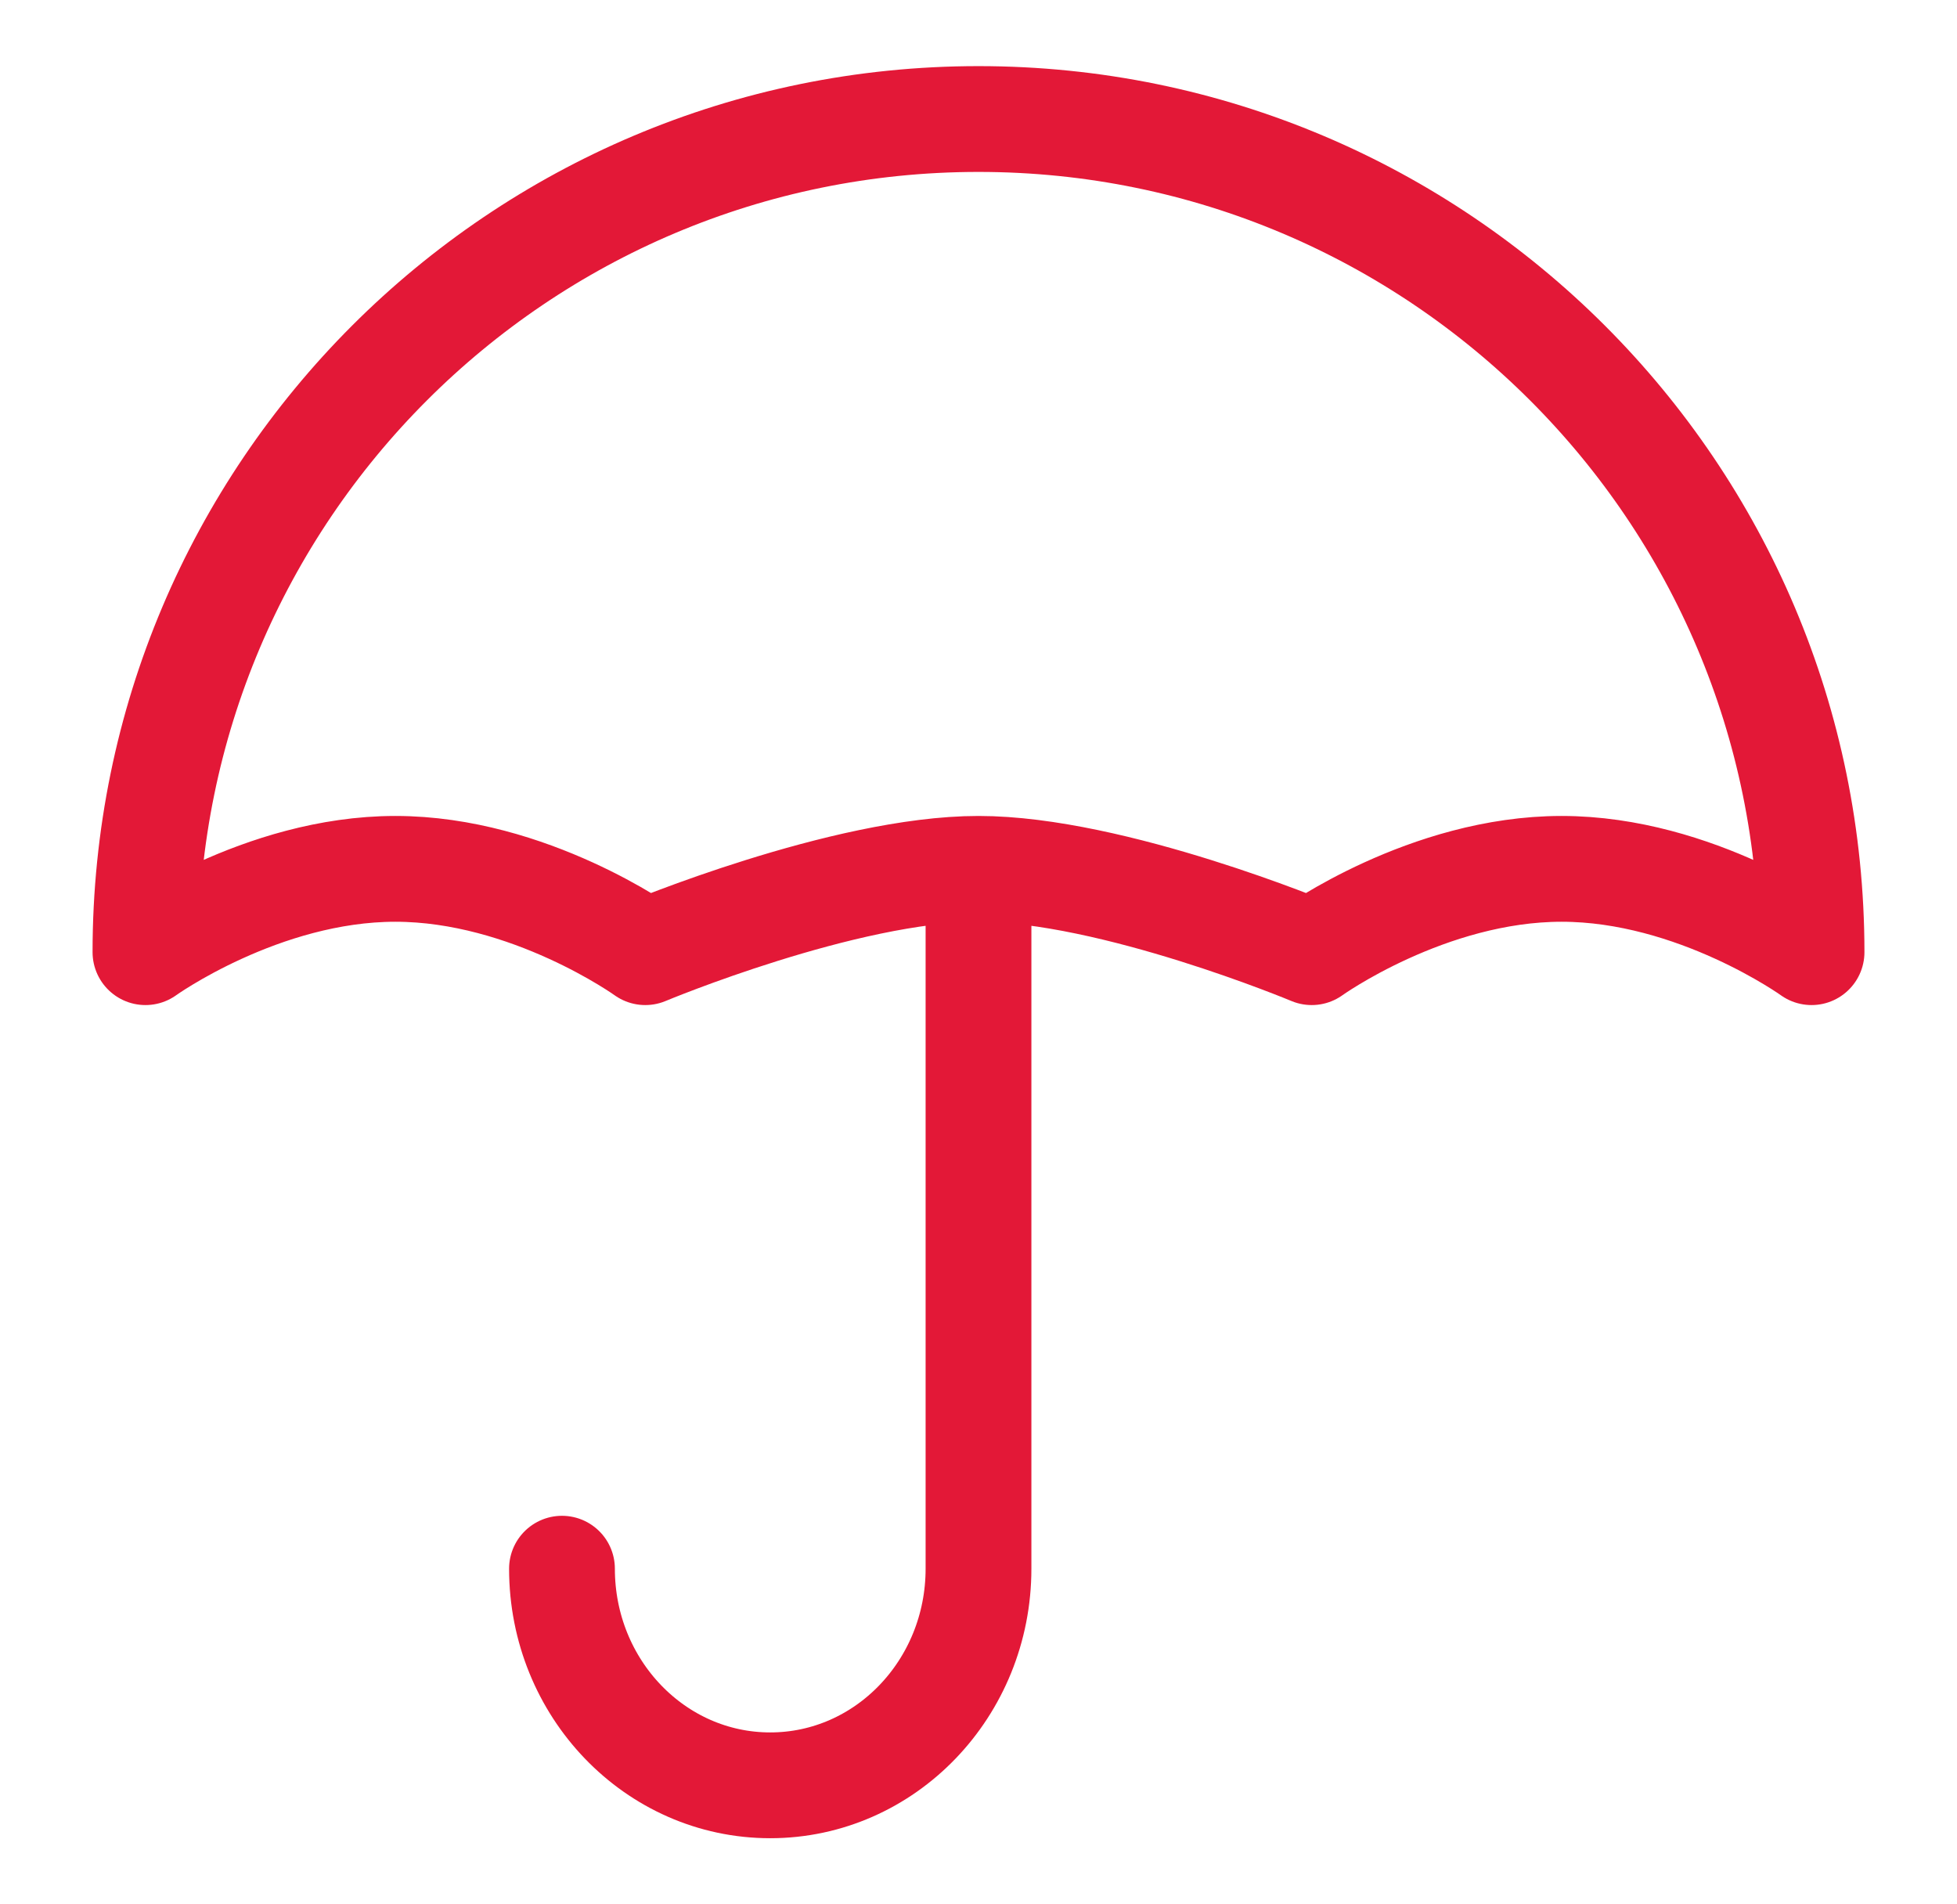 <svg width="37" height="36" viewBox="0 0 37 36" fill="none" xmlns="http://www.w3.org/2000/svg">
<path d="M10.625 29.655C10.625 31.917 12.388 33.75 14.562 33.75C16.737 33.75 18.5 31.917 18.5 29.655V16.425M18.5 16.425C15.964 16.425 12.2 18 12.2 18C12.2 18 10.011 16.425 7.475 16.425C4.939 16.425 2.75 18 2.75 18C2.75 9.302 9.802 2.25 18.5 2.25C27.198 2.25 34.25 9.302 34.25 18C34.25 18 32.061 16.425 29.525 16.425C26.989 16.425 24.8 18 24.8 18C24.8 18 21.036 16.425 18.5 16.425Z" stroke="#E31837" stroke-width="2" stroke-linecap="round" stroke-linejoin="round"/>
</svg>
